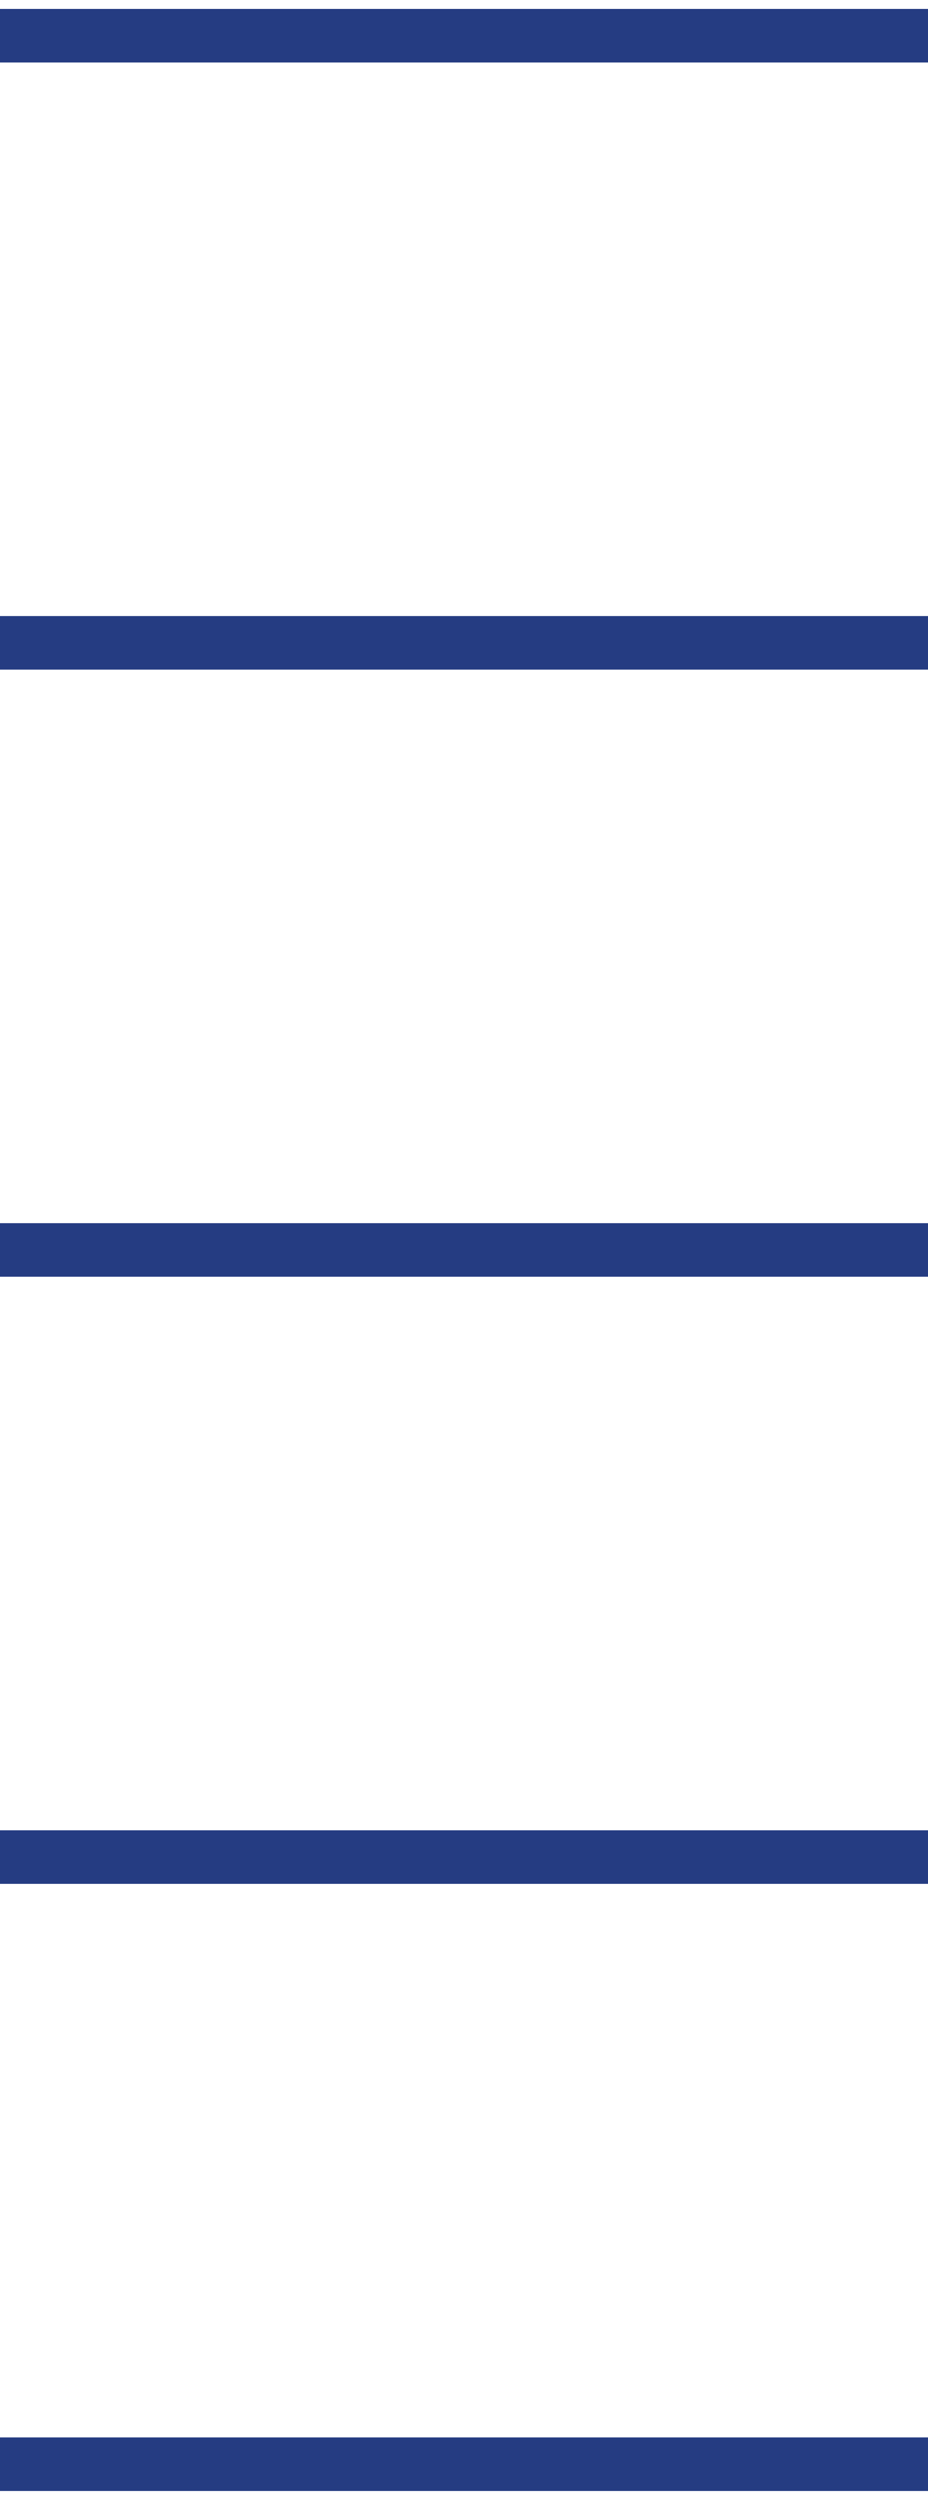 <?xml version="1.0" encoding="UTF-8"?>
<svg xmlns="http://www.w3.org/2000/svg" width="26" height="70" viewBox="0 0 26 70" fill="none">
  <path d="M0 1H26" stroke="#253C82" stroke-width="1.5"></path>
  <path d="M0 18H26" stroke="#253C82" stroke-width="1.5"></path>
  <path d="M0 35H26" stroke="#253C82" stroke-width="1.5"></path>
  <path d="M0 52H26" stroke="#253C82" stroke-width="1.5"></path>
  <path d="M0 69H26" stroke="#253C82" stroke-width="1.5"></path>
</svg>
